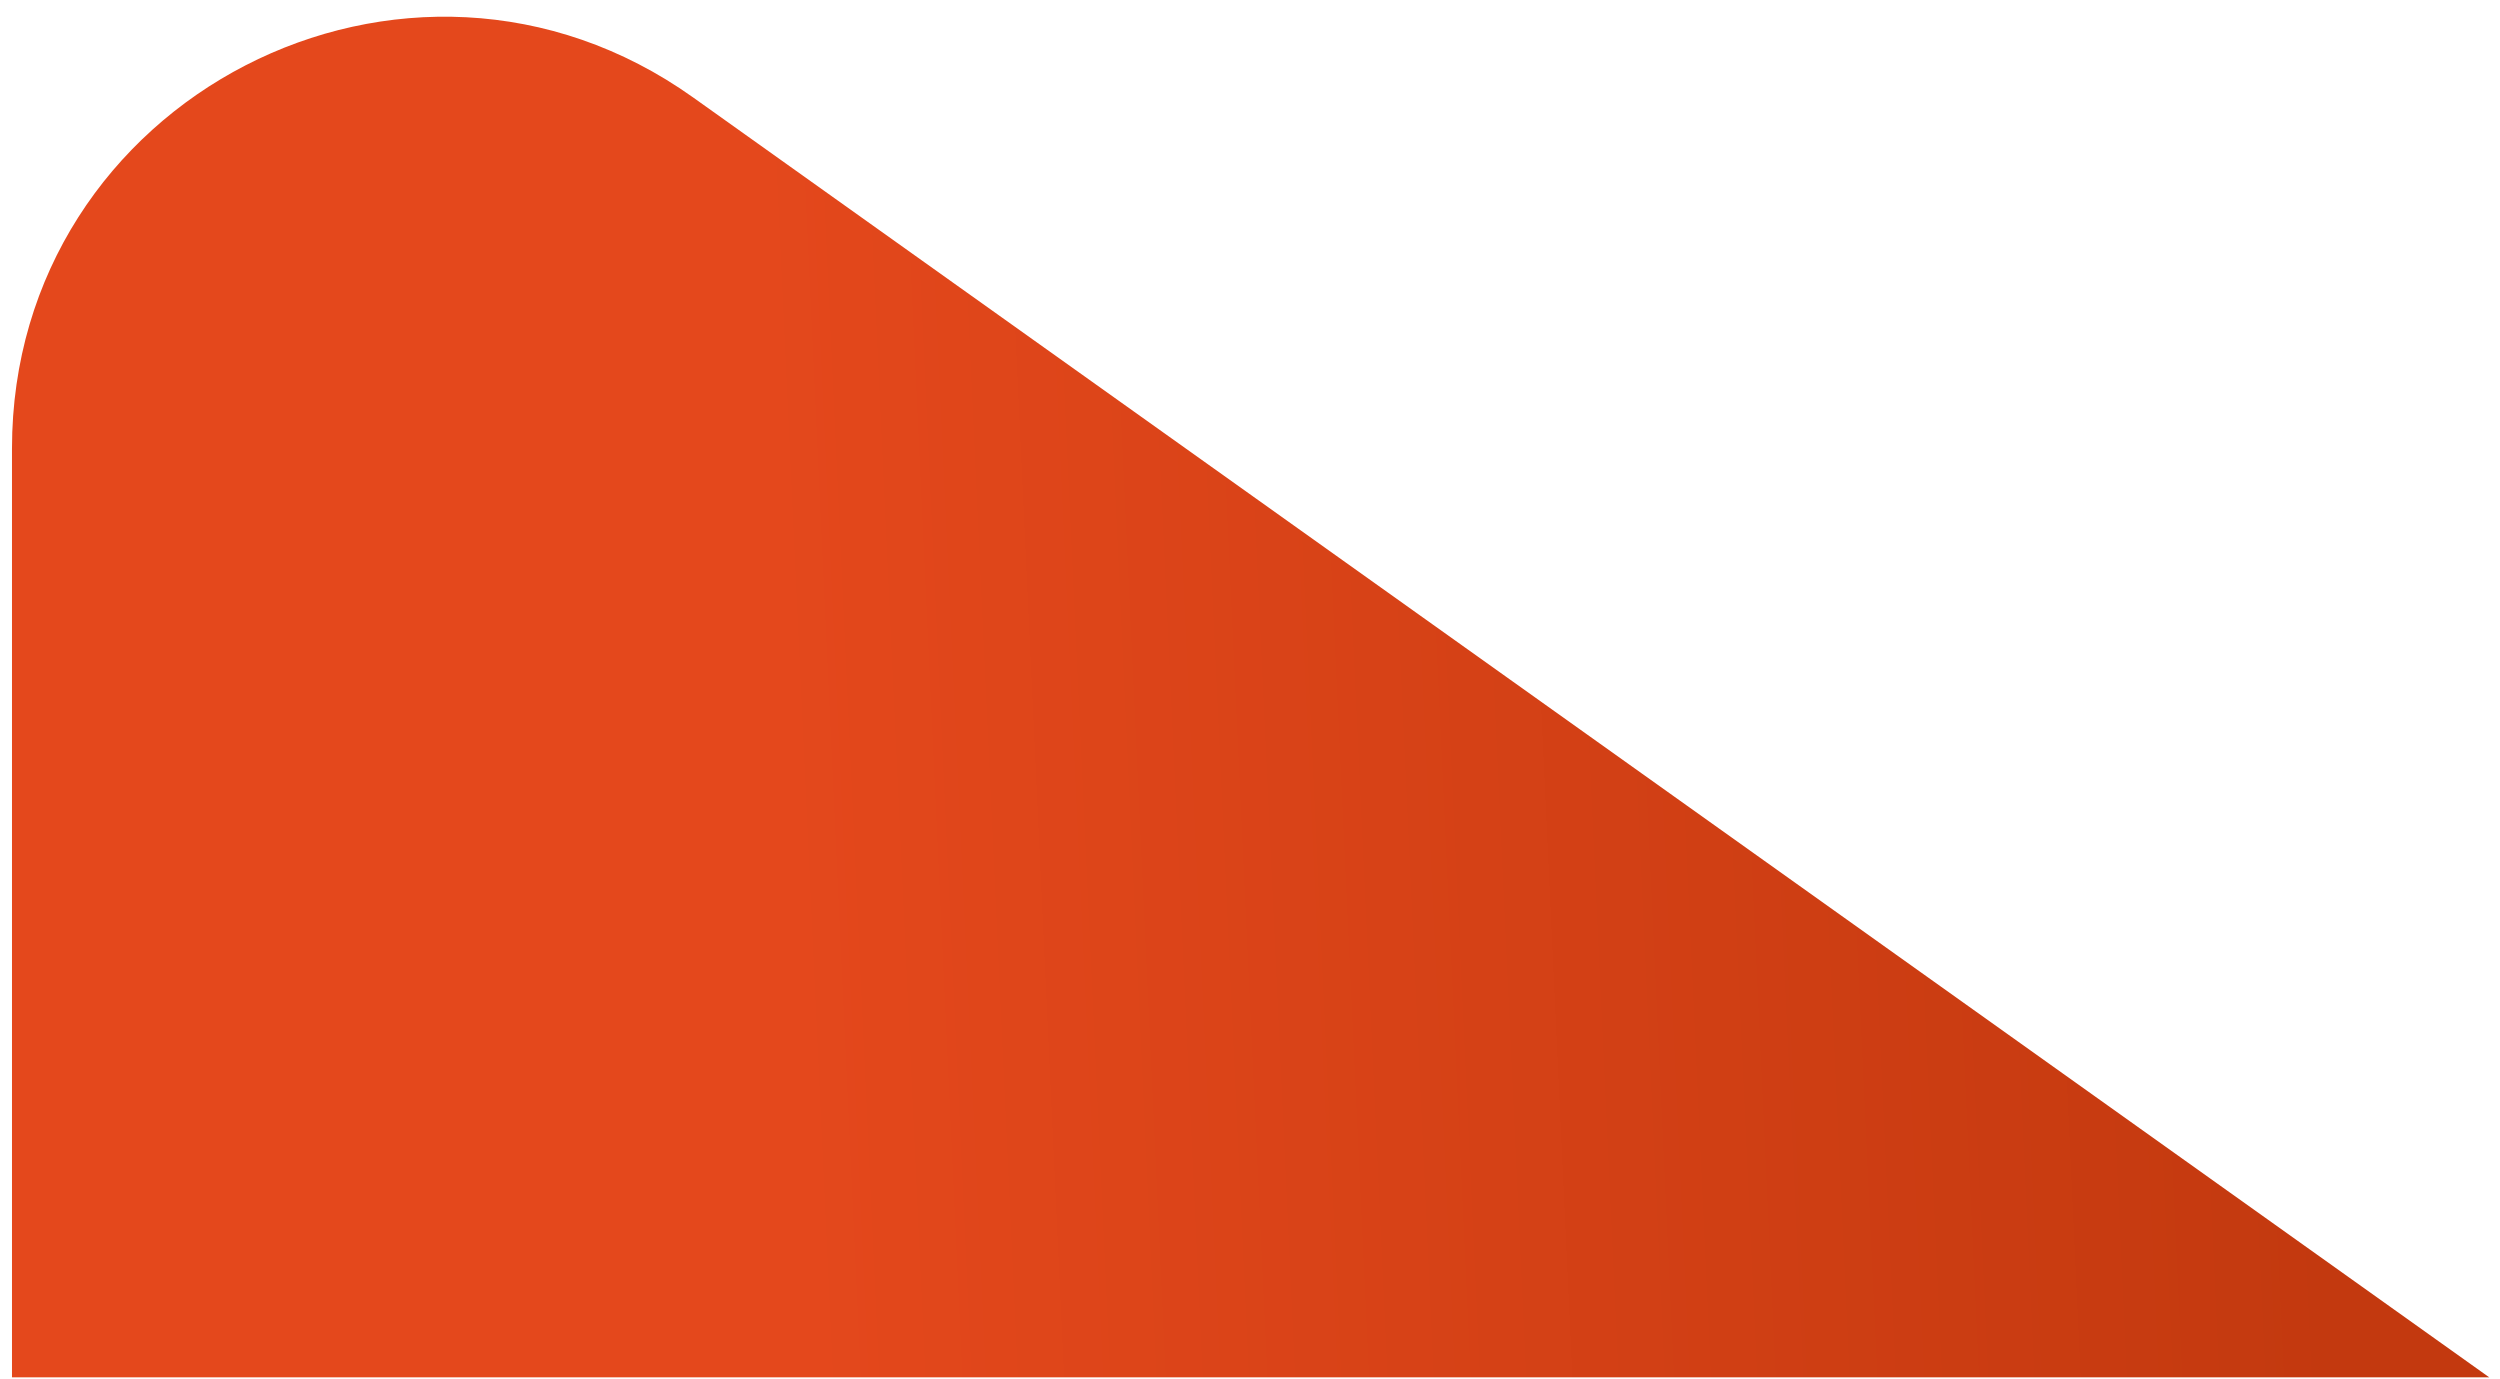 <svg width="116" height="64" viewBox="0 0 116 64" fill="none" xmlns="http://www.w3.org/2000/svg">
<path d="M0.556 63.908V20.81C0.556 4.553 18.922 -4.912 32.162 4.522L115.5 63.908H0.556Z" fill="url(#paint0_linear_2530_9095)"/>
<defs>
<linearGradient id="paint0_linear_2530_9095" x1="35.695" y1="23.435" x2="106.298" y2="20.144" gradientUnits="userSpaceOnUse">
<stop stop-color="#E4481C"/>
<stop offset="1" stop-color="#C3390F"/>
</linearGradient>
</defs>
</svg>
